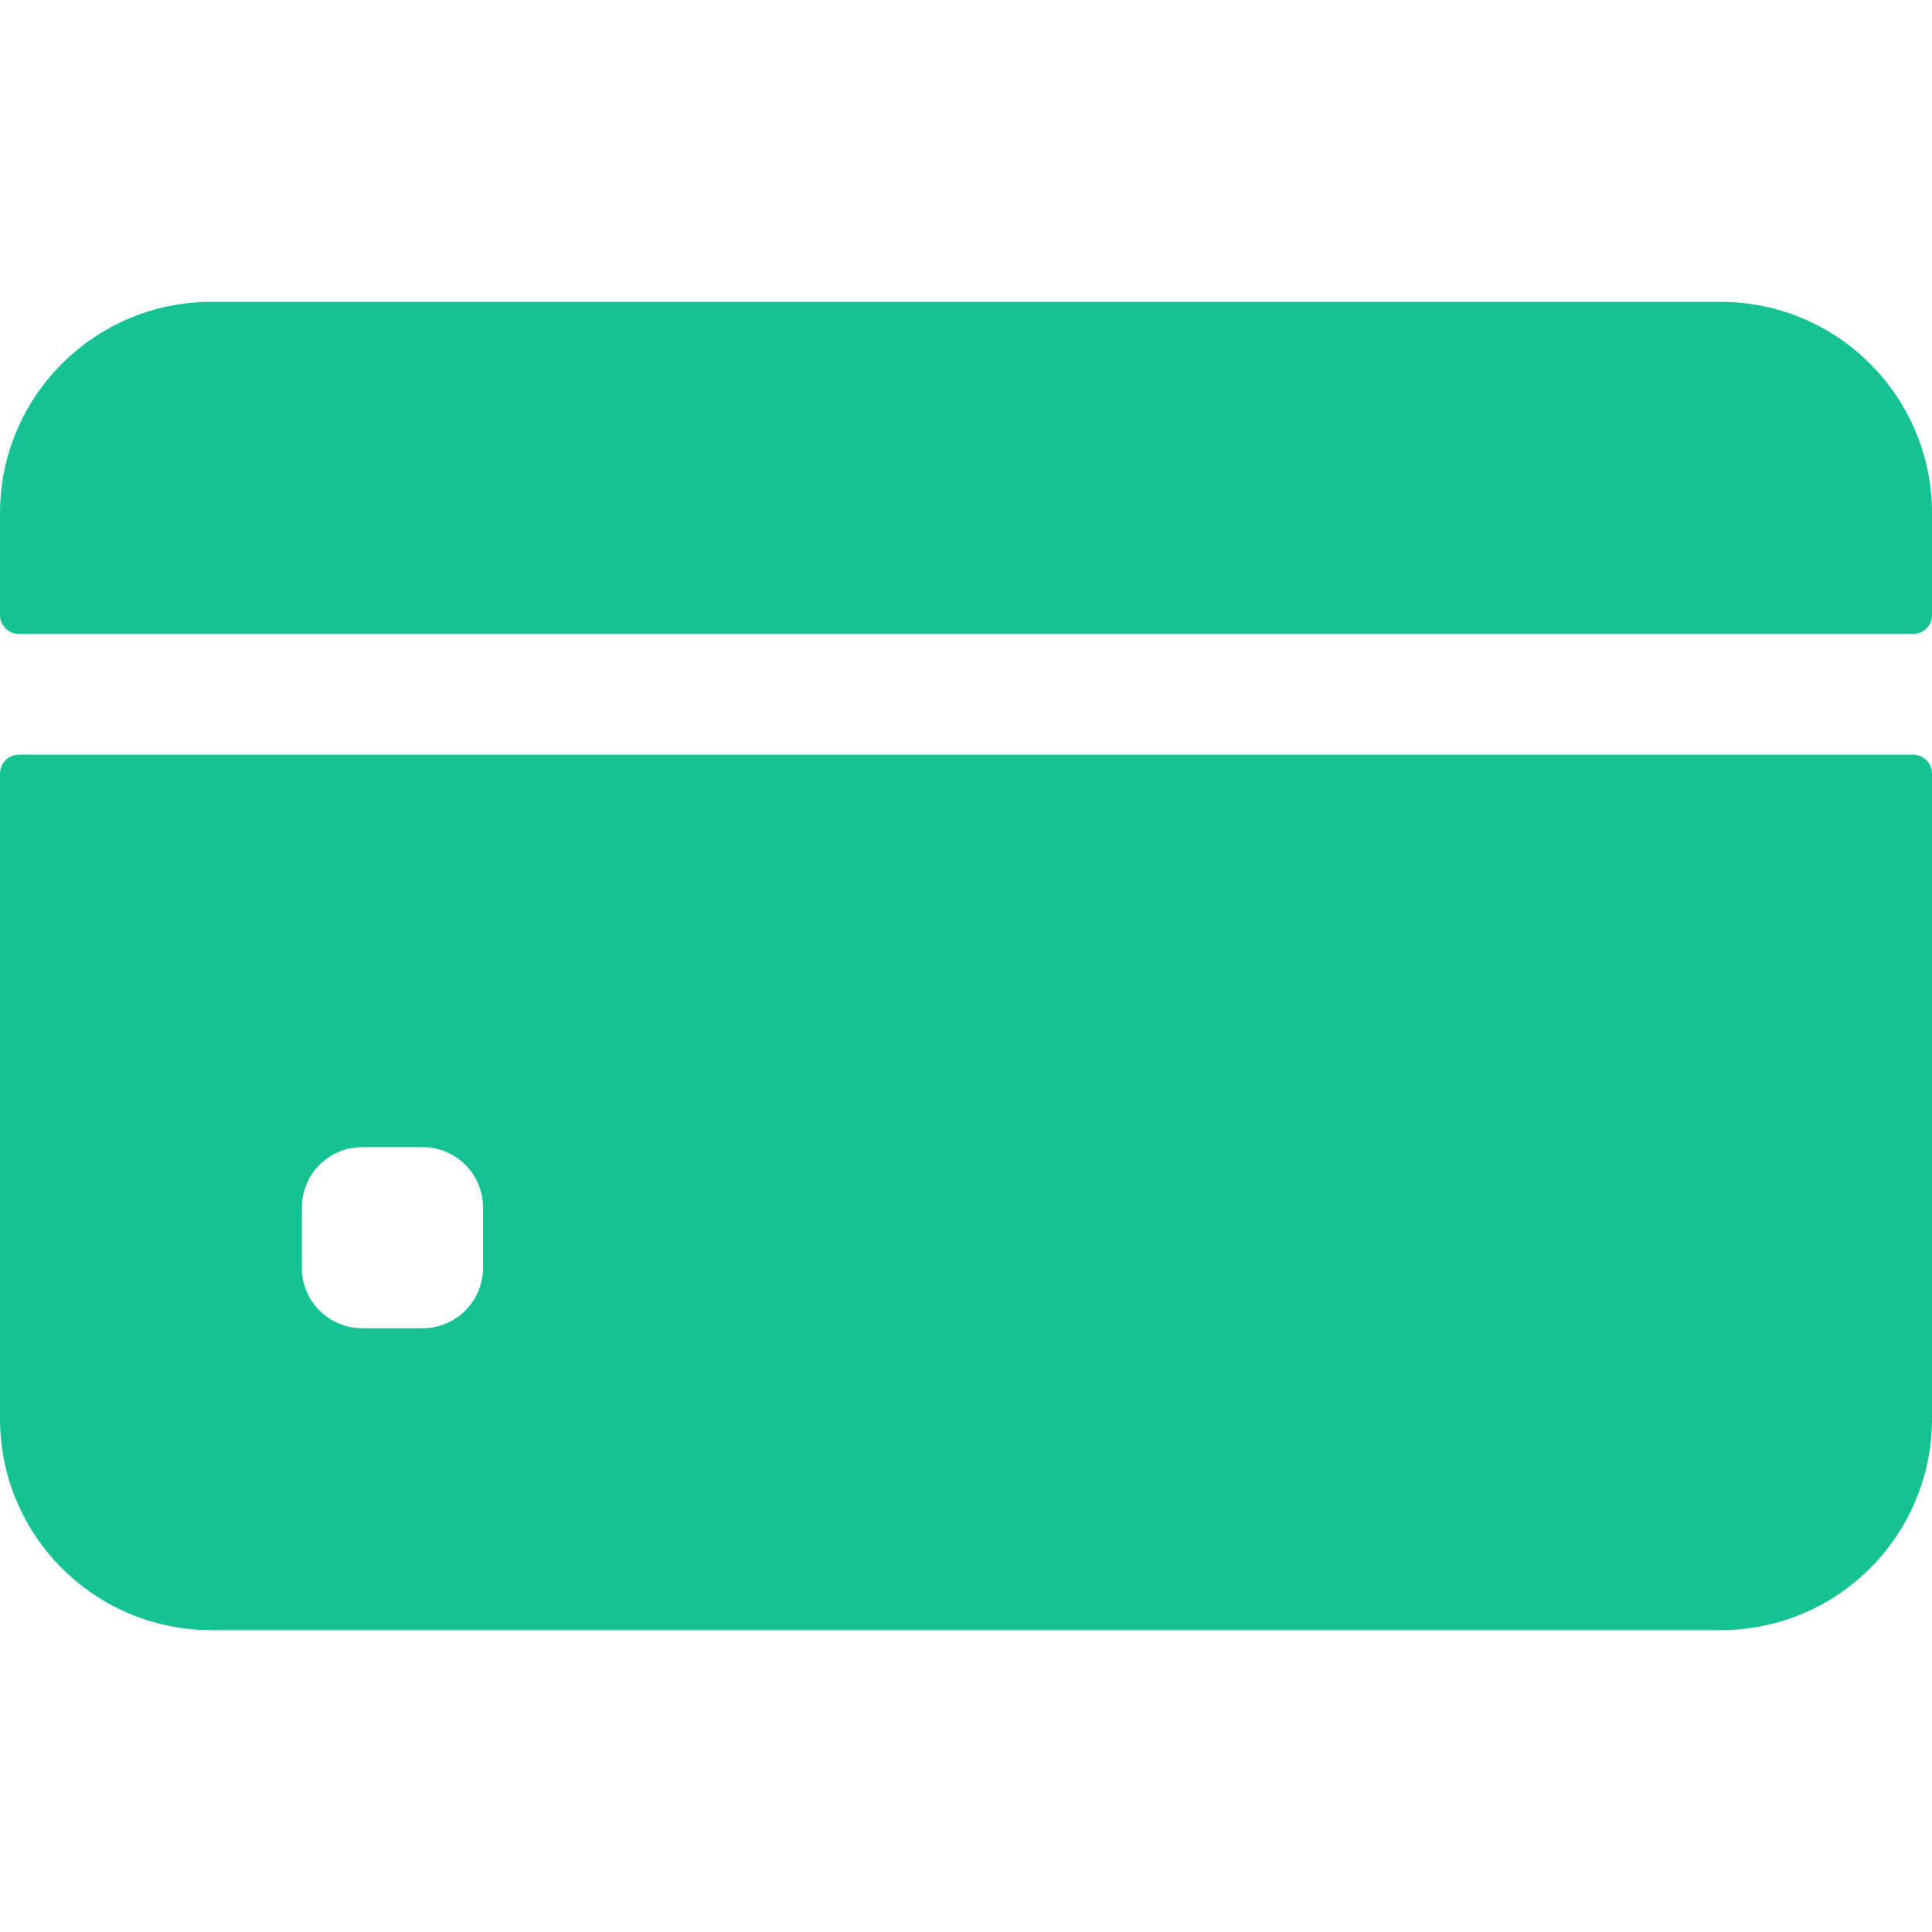 <?xml version="1.0" encoding="UTF-8"?> <svg xmlns="http://www.w3.org/2000/svg" width="80" height="80" viewBox="0 0 80 80" fill="none"> <path d="M80 25.469V21.25C80 16.418 76.082 12.5 71.25 12.5H8.75C3.917 12.5 0 16.418 0 21.25V25.469C0 25.9 0.35 26.25 0.781 26.25H79.219C79.65 26.25 80 25.9 80 25.469Z" fill="#14C293"></path> <path d="M0 32.031V58.75C0 63.583 3.917 67.5 8.75 67.5H71.25C76.082 67.5 80 63.583 80 58.75V32.031C80 31.6 79.65 31.25 79.219 31.25H0.781C0.35 31.25 0 31.6 0 32.031ZM20 52.5C20 53.881 18.881 55 17.5 55H15C13.619 55 12.5 53.881 12.5 52.5V50C12.5 48.619 13.619 47.5 15 47.5H17.5C18.881 47.5 20 48.619 20 50V52.5Z" fill="#14C293"></path> </svg> 